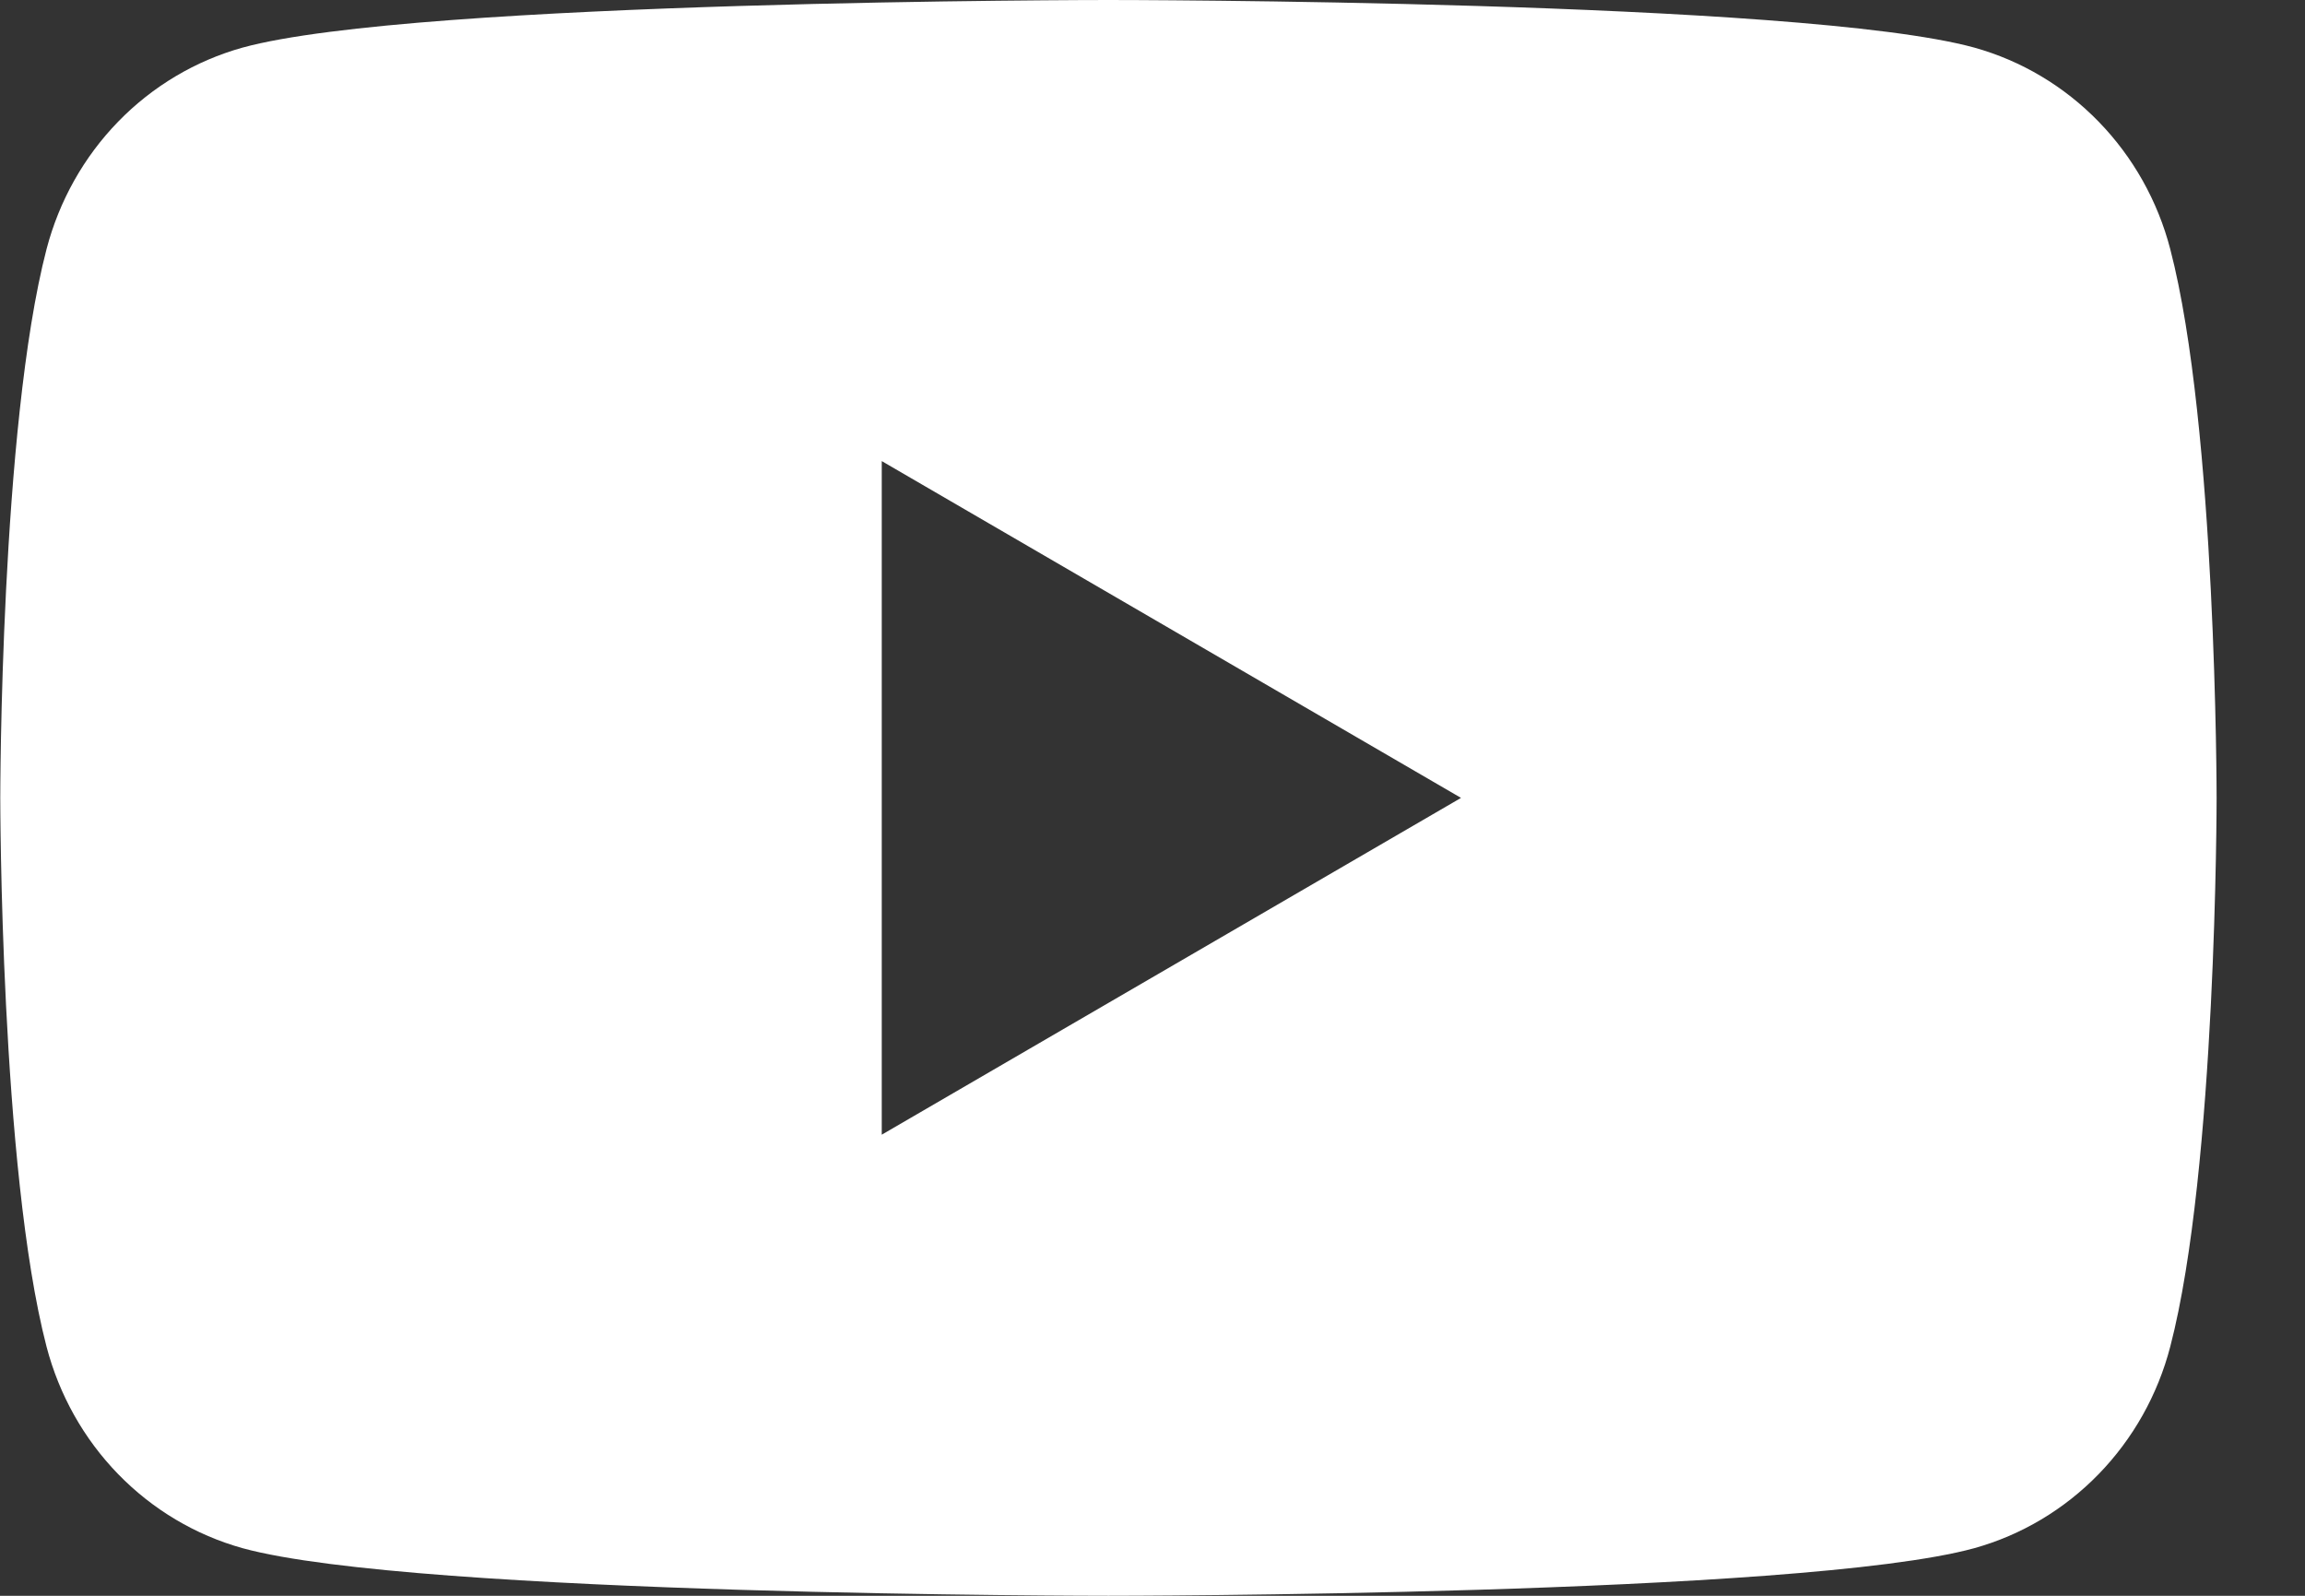 <svg width="26" height="18" viewBox="0 0 26 18" fill="none" xmlns="http://www.w3.org/2000/svg">
<rect x="0" y="0" width="26" height="18" fill="#333333" stroke="none"/>
<g clip-path="url(#clip0_101:71)">
<path d="M24.48 2.81C24.339 2.267 24.06 1.771 23.672 1.372C23.284 0.973 22.801 0.685 22.27 0.537C20.315 1.03827e-07 12.503 0 12.503 0C12.503 0 4.69 1.03827e-07 2.736 0.537C2.205 0.685 1.721 0.973 1.333 1.372C0.945 1.771 0.667 2.267 0.525 2.81C0.003 4.816 0.003 9 0.003 9C0.003 9 0.003 13.184 0.525 15.19C0.667 15.733 0.945 16.229 1.333 16.628C1.721 17.027 2.205 17.315 2.736 17.463C4.69 18 12.503 18 12.503 18C12.503 18 20.315 18 22.27 17.463C22.801 17.315 23.284 17.027 23.672 16.628C24.06 16.229 24.339 15.733 24.48 15.19C25.003 13.184 25.003 9 25.003 9C25.003 9 25.003 4.816 24.48 2.81ZM9.946 12.799V5.201L16.48 9L9.946 12.799Z" fill="white"/>
</g>
<defs>
<clipPath id="clip0_101:71">
<rect width="25" height="18" fill="white" transform="translate(0.003)"/>
</clipPath>
</defs>
</svg>
